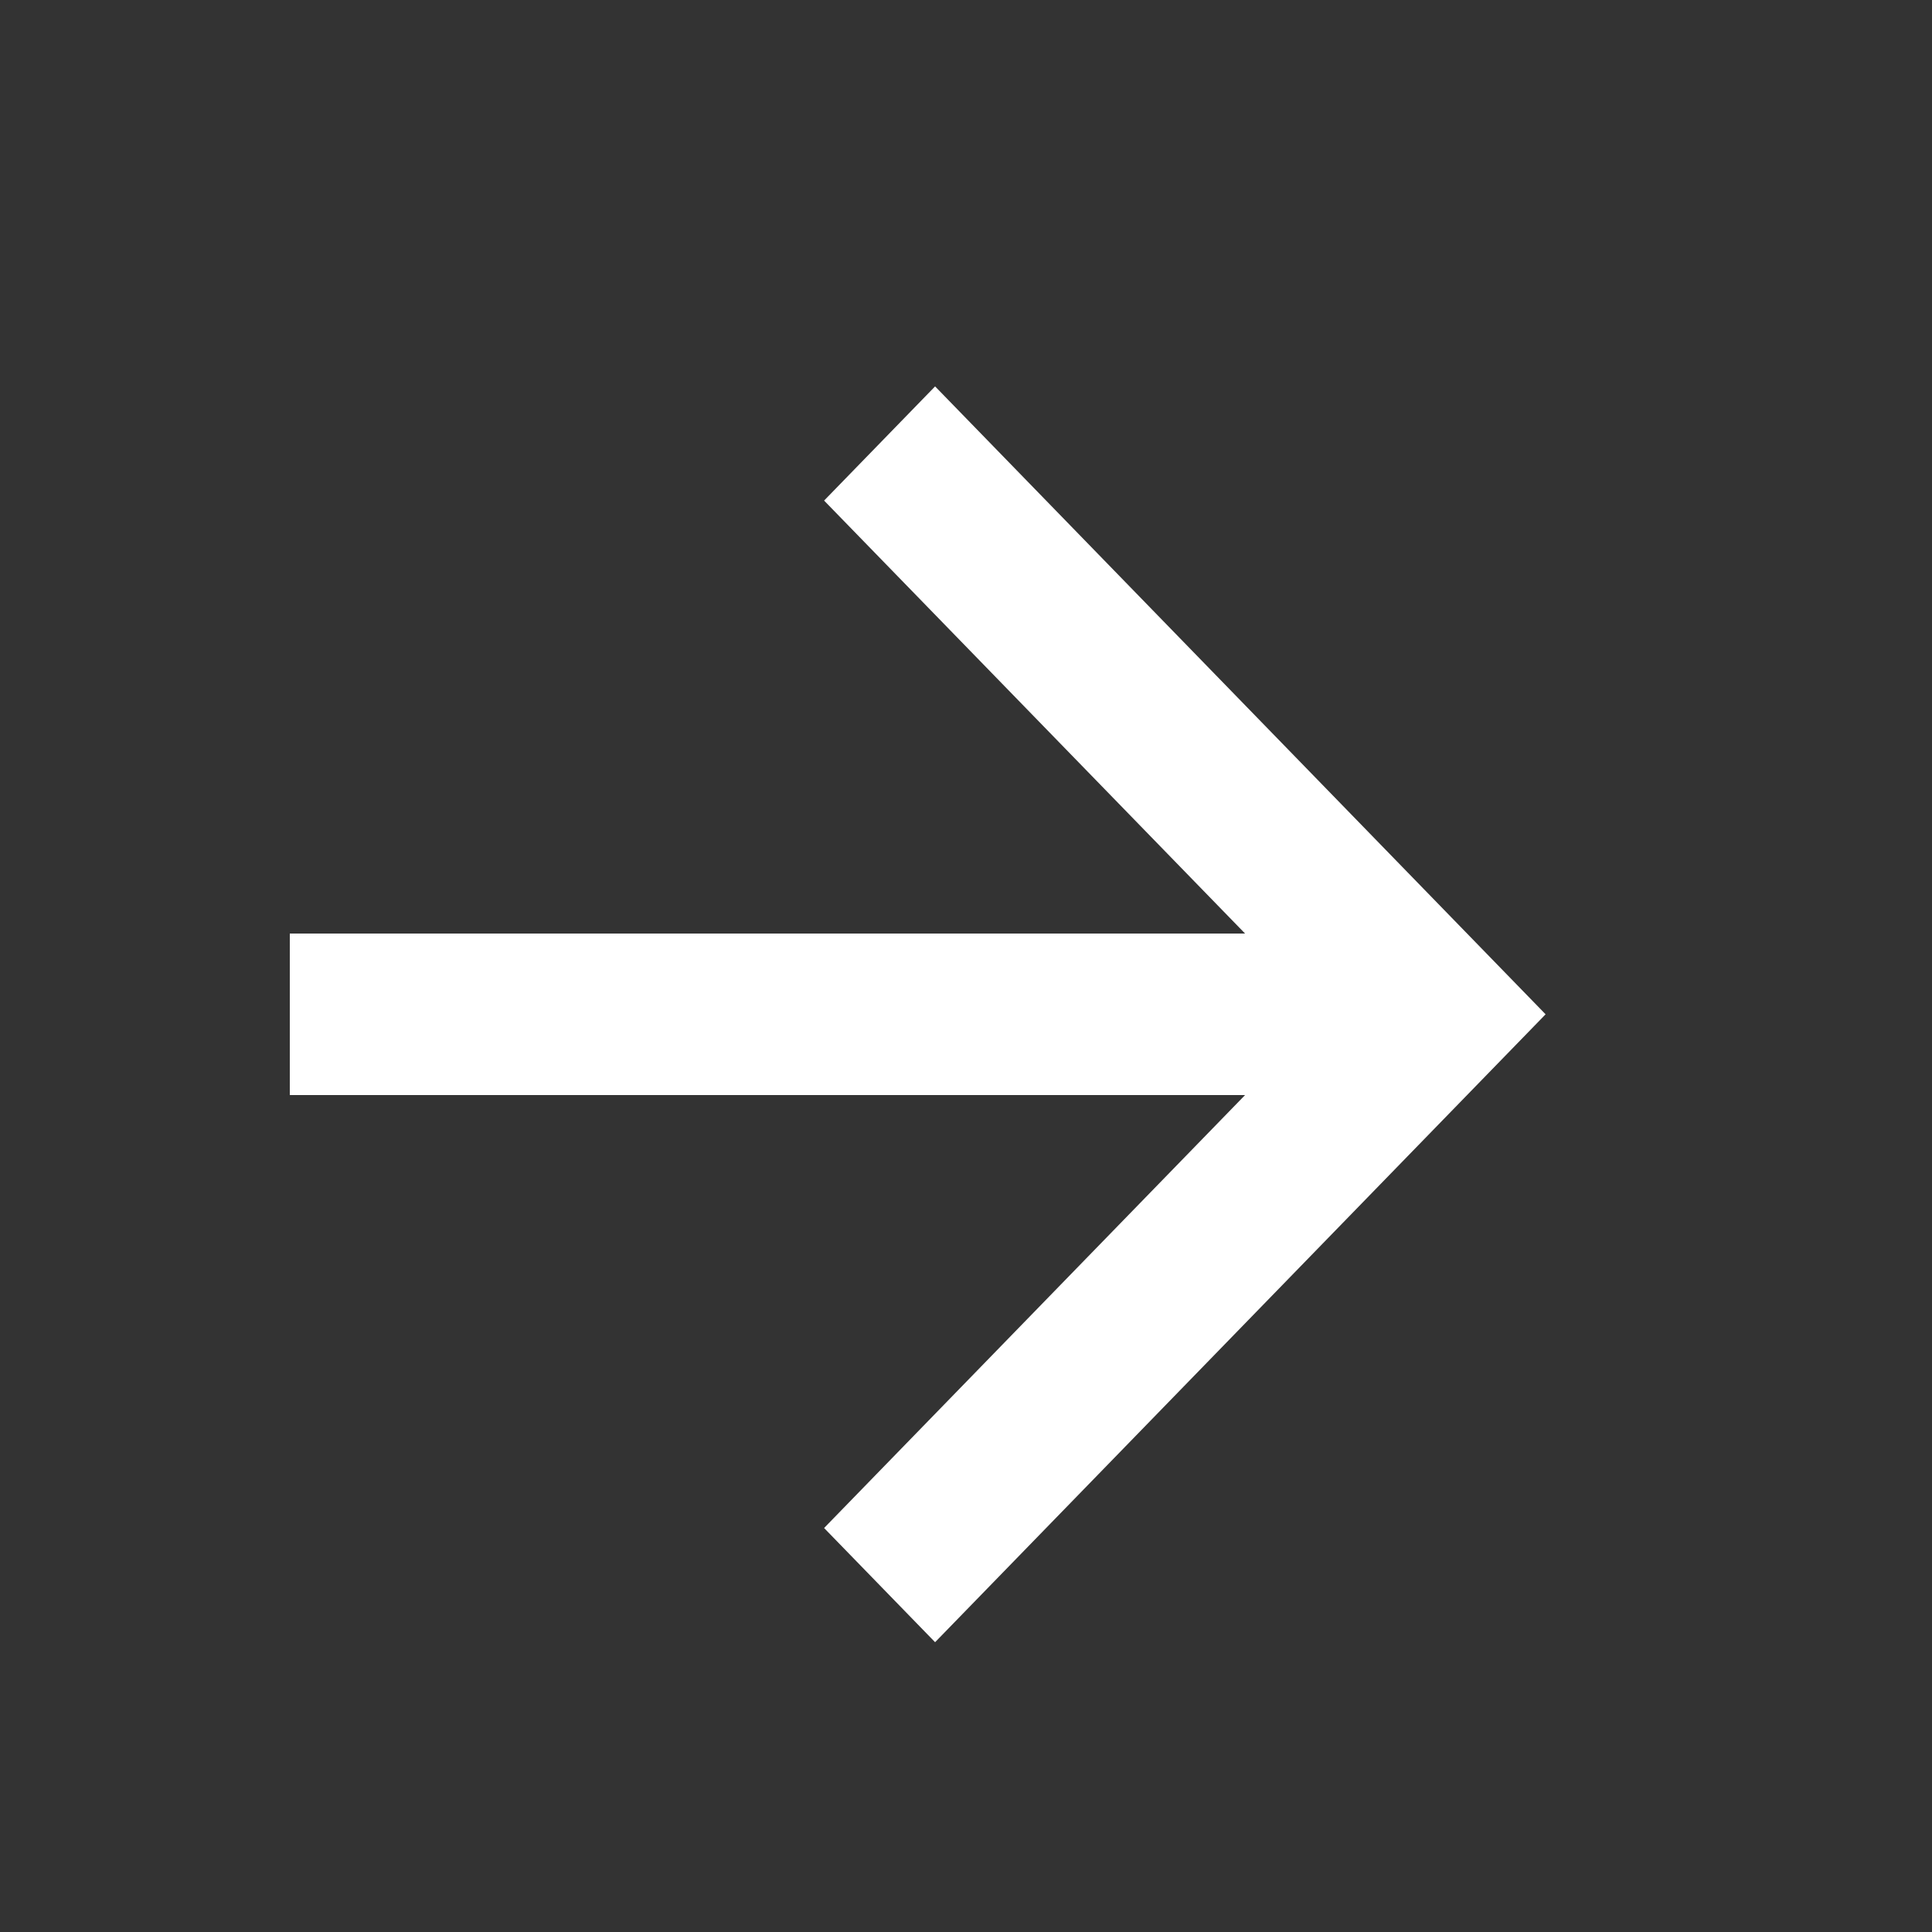 <svg width="20" height="20" viewBox="0 0 20 20" fill="none" xmlns="http://www.w3.org/2000/svg">
<rect x="0" y="0" width="20" height="20" fill="#333333" stroke="none"/>
<path d="M12.889 9.664L8.531 5.182L9.68 4L16 10.5L9.68 17L8.531 15.818L12.889 11.336H3V9.664H12.889Z" fill="white"/>
</svg>

